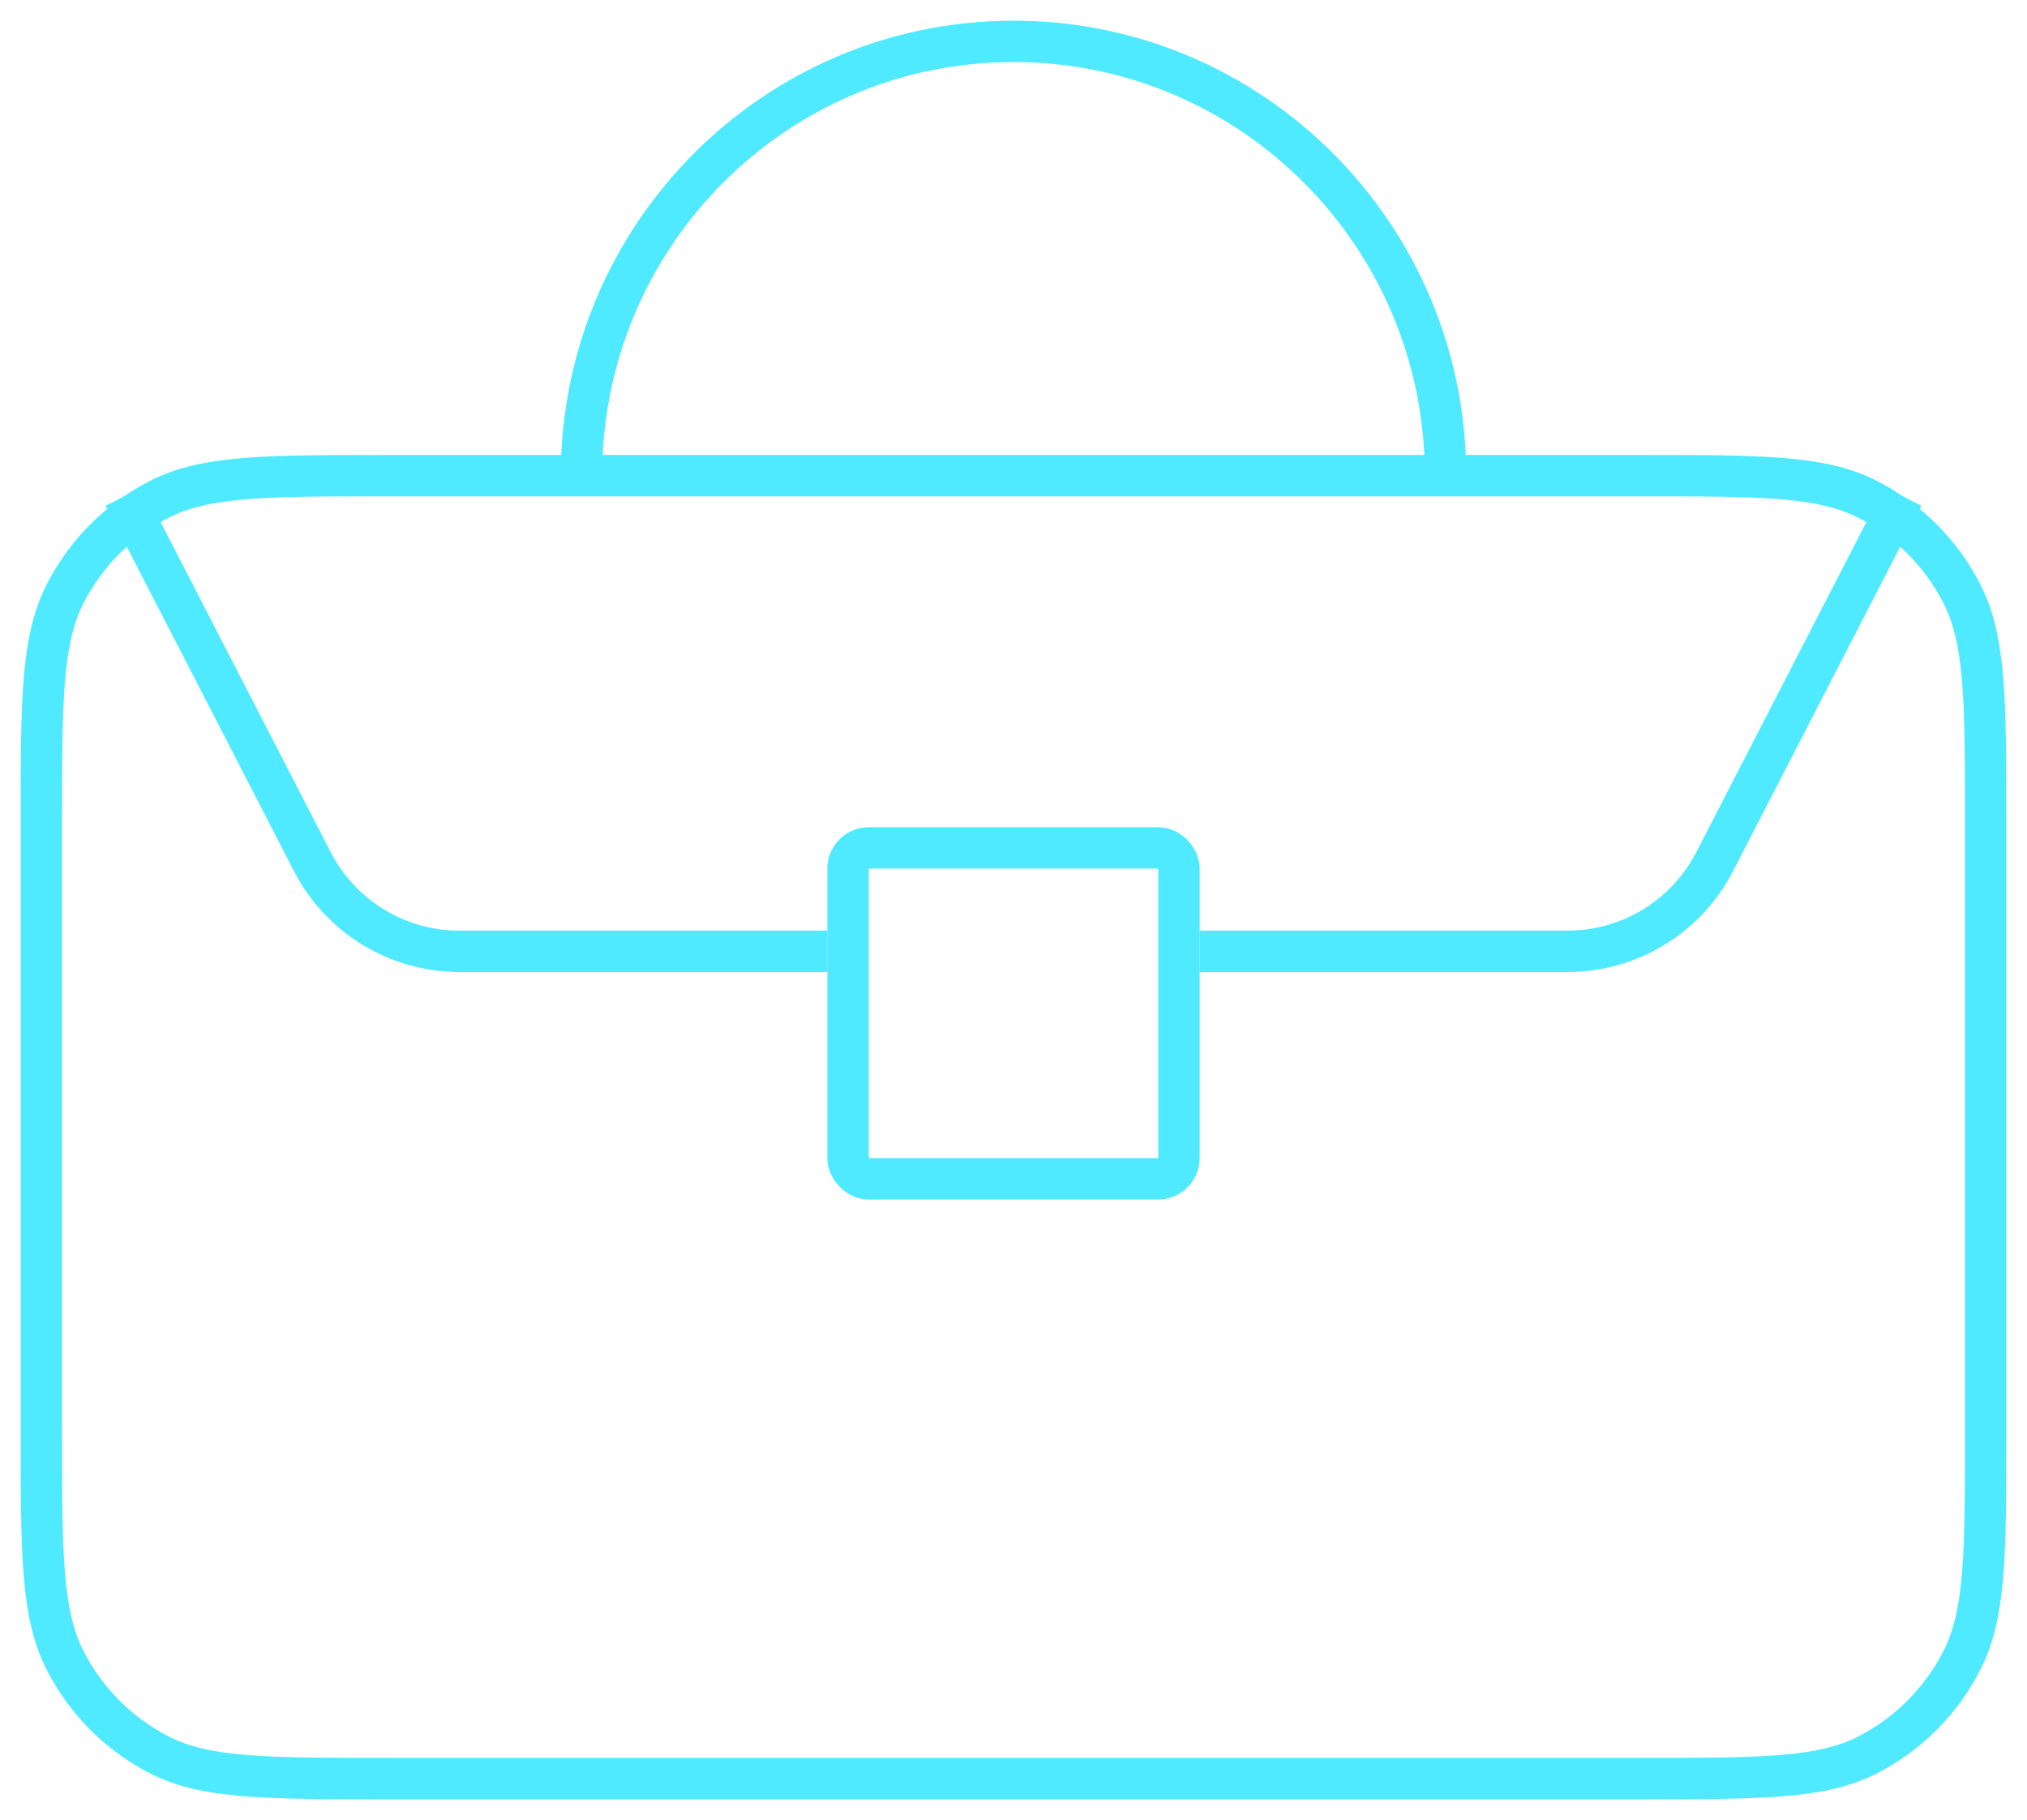 <svg xmlns="http://www.w3.org/2000/svg" width="49" height="44" viewBox="0 0 49 44" fill="none"><path d="M14.056 11.5H9.356C6.431 11.5 4.968 11.5 3.851 12.072C2.868 12.576 2.07 13.378 1.569 14.366C1 15.489 1 16.96 1 19.901V34.6C1 37.541 1 39.01 1.569 40.133C2.07 41.121 2.868 41.925 3.851 42.428C4.967 43 6.428 43 9.347 43H39.653C42.572 43 44.031 43 45.147 42.428C46.13 41.925 46.931 41.121 47.431 40.133C48 39.011 48 37.544 48 34.609V19.892C48 16.957 48 15.488 47.431 14.366C46.931 13.378 46.13 12.576 45.147 12.072C44.03 11.5 42.57 11.5 39.645 11.5H34.944M14.056 11.5H34.944M14.056 11.5C14.056 5.701 18.732 1 24.5 1C30.268 1 34.944 5.701 34.944 11.5" stroke="#4FEAFF" stroke-linecap="round" stroke-linejoin="round"></path><rect x="20.5" y="20.5" width="8" height="8" rx="0.5" stroke="#4FEAFF"></rect><path d="M20 23H11.106C9.608 23 8.236 22.163 7.55 20.832L3 12" stroke="#4FEAFF"></path><path d="M29 23H37.894C39.392 23 40.764 22.163 41.45 20.832L46 12" stroke="#4FEAFF"></path></svg>